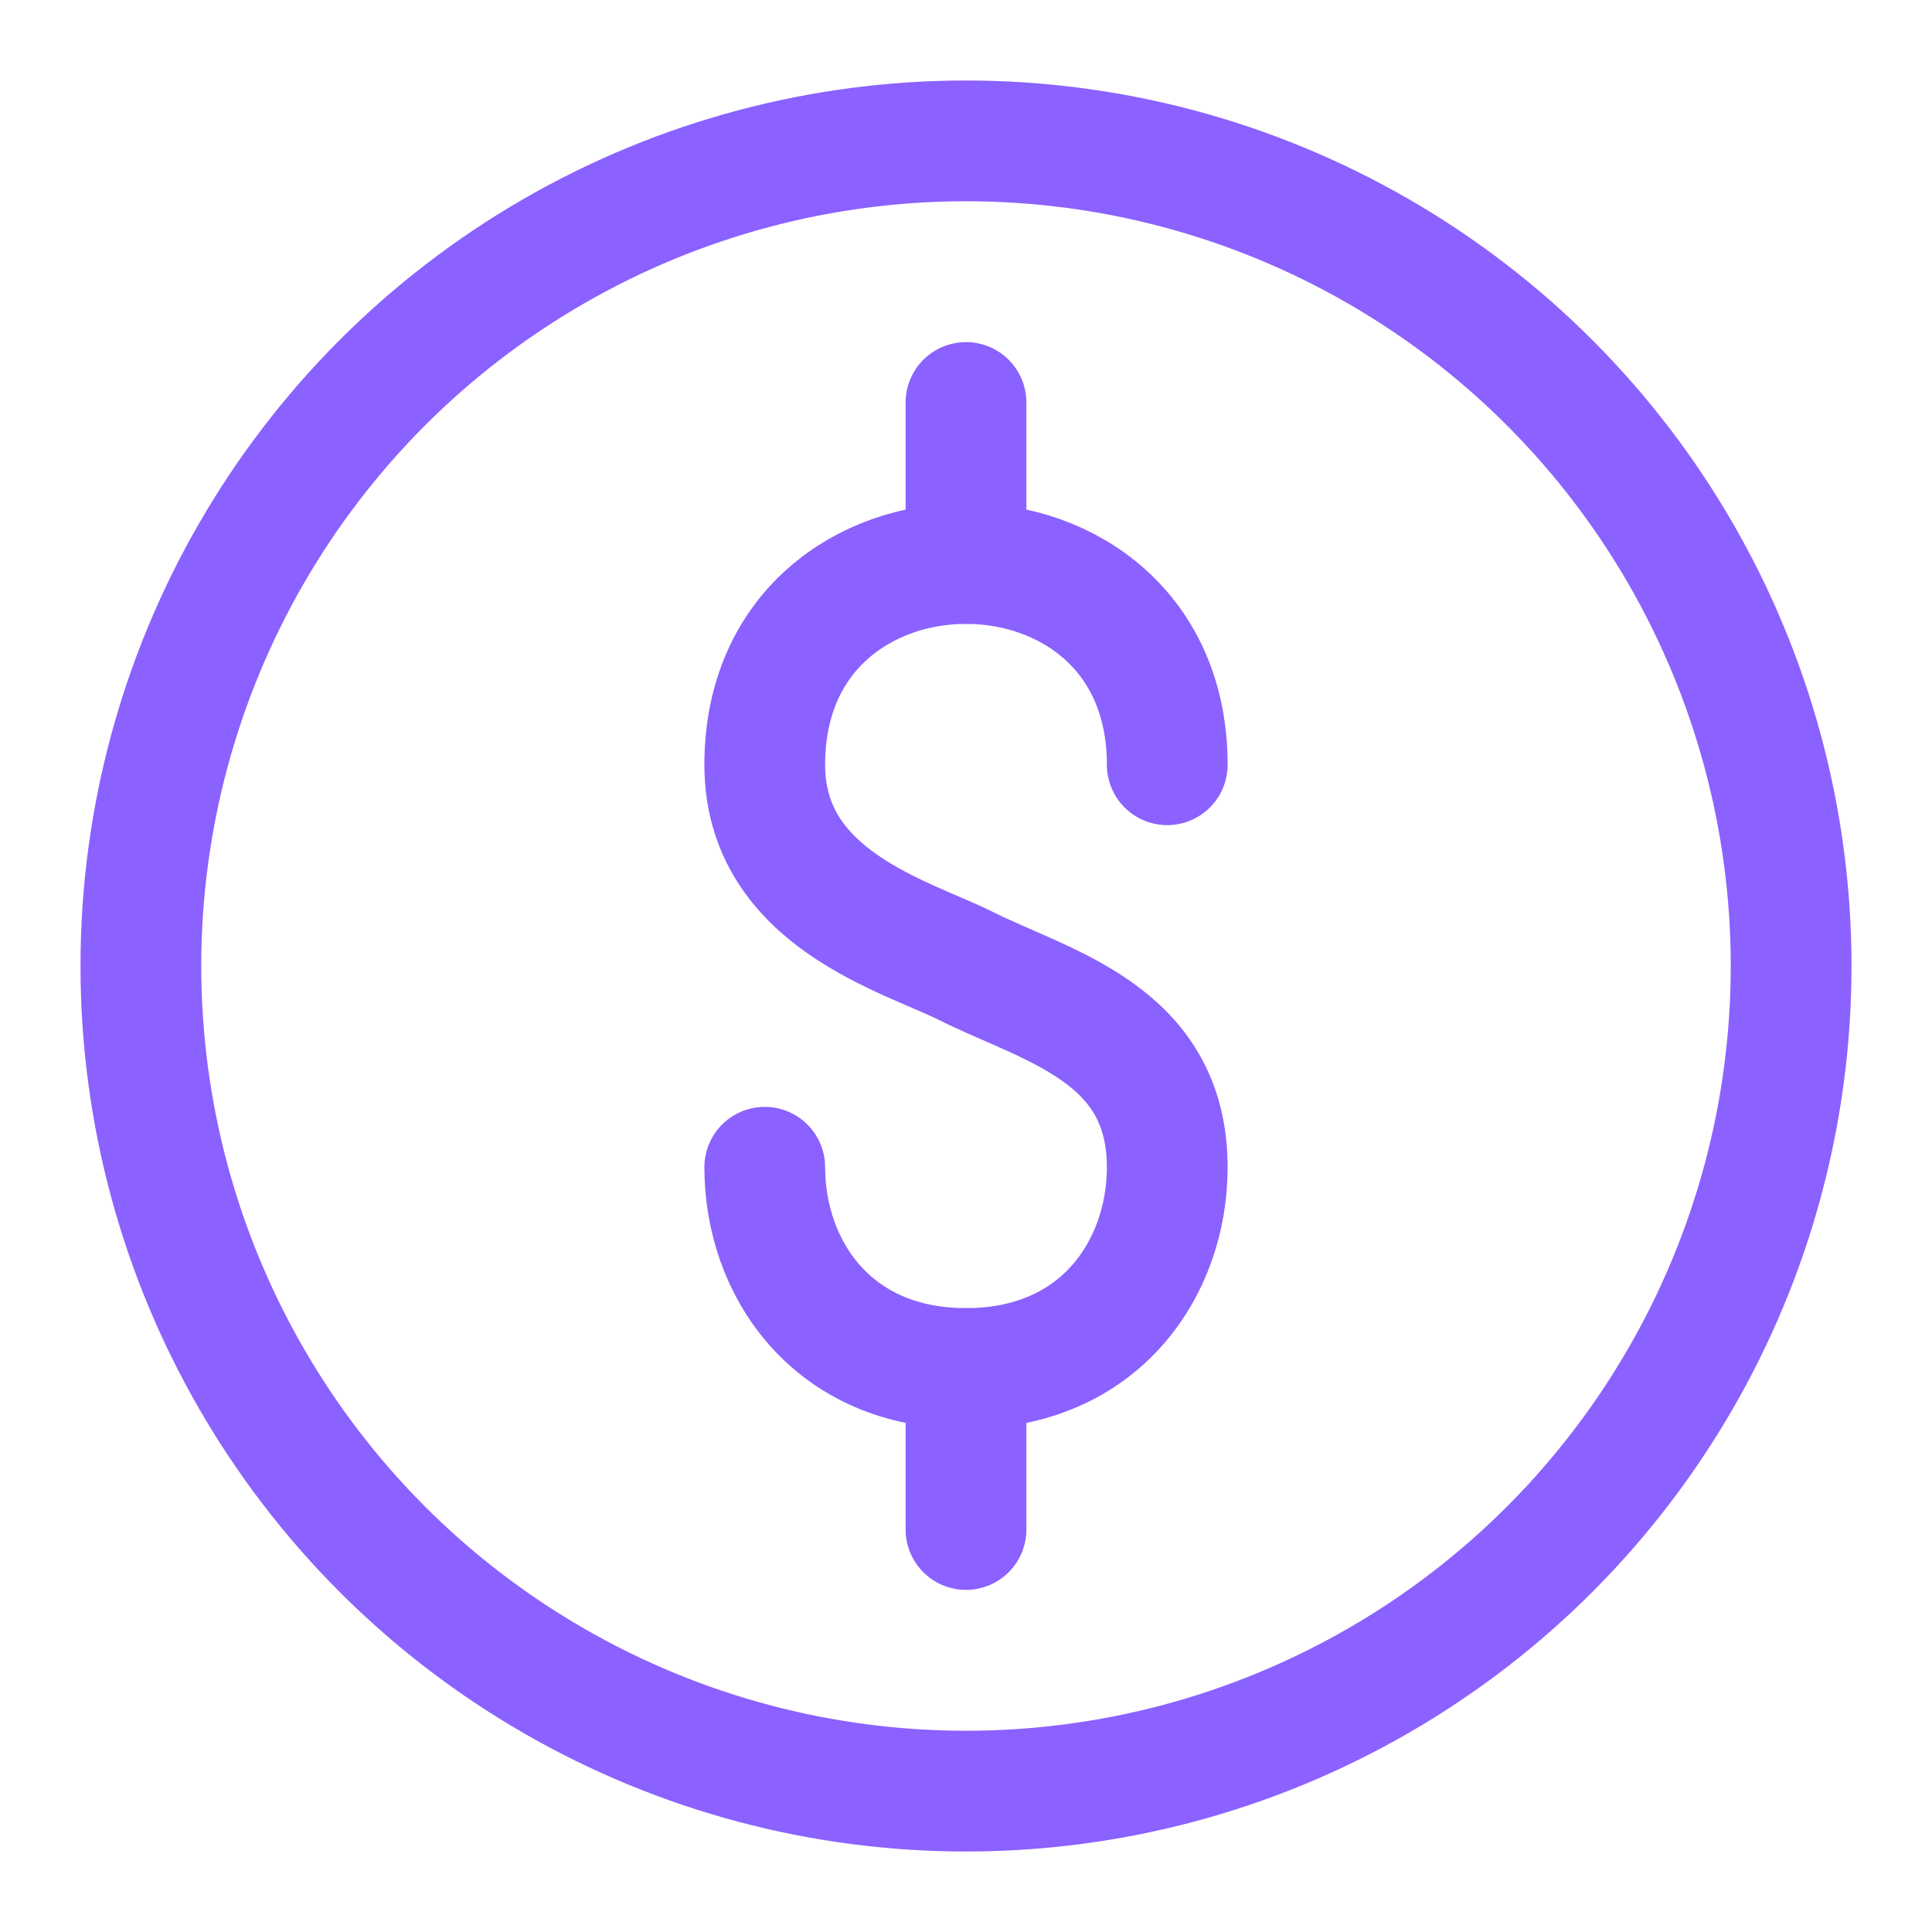 <svg width="24" height="24" viewBox="0 0 24 24" fill="none" xmlns="http://www.w3.org/2000/svg">
<circle cx="12" cy="12" r="10.25" stroke="#8B61FF" stroke-width="1.5"/>
<path d="M12 5V7" stroke="#8B61FF" stroke-width="1.5" stroke-linecap="round"/>
<path d="M12 17V19" stroke="#8B61FF" stroke-width="1.5" stroke-linecap="round"/>
<path d="M14.5 9.5C14.5 7.833 13.25 7 12 7C10.75 7 9.5 7.833 9.5 9.5C9.5 11.167 11.255 11.627 12 12C13 12.5 14.5 12.833 14.5 14.5C14.5 15.75 13.667 17 12 17C10.333 17 9.5 15.75 9.5 14.5" stroke="#8B61FF" stroke-width="1.5" stroke-linecap="round"/>
</svg>
